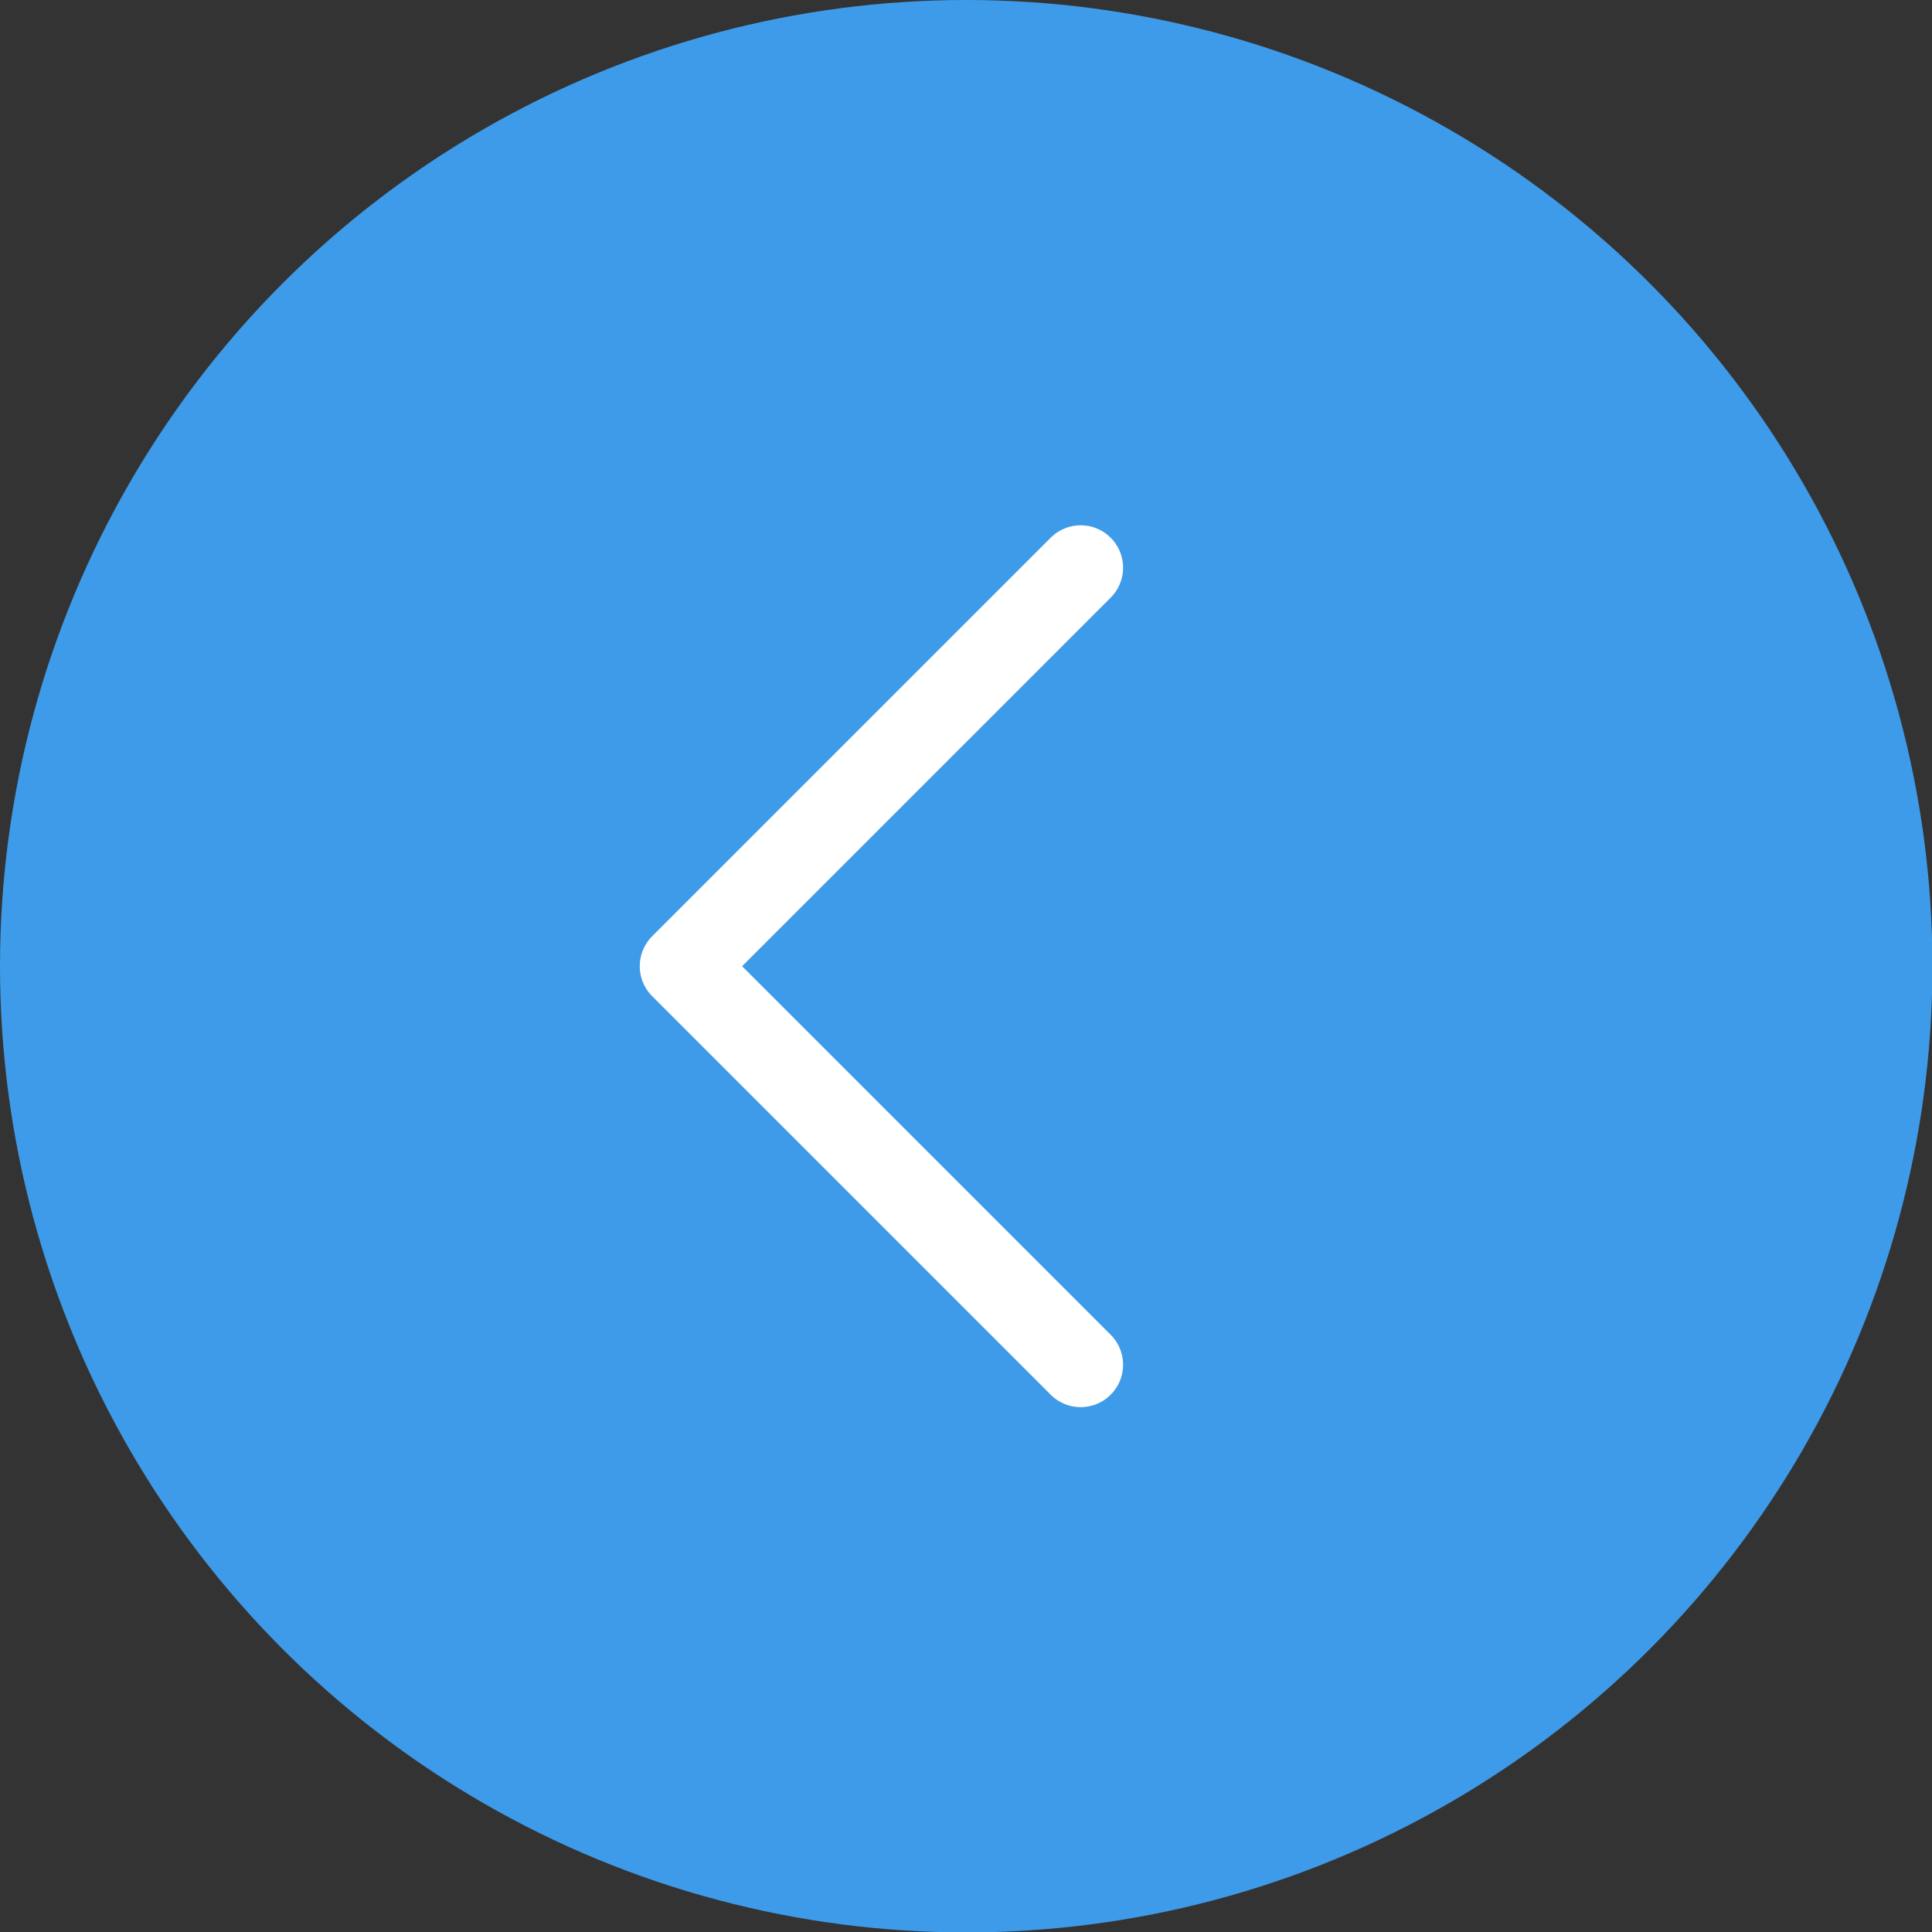 <?xml version="1.0" encoding="UTF-8"?> <svg xmlns="http://www.w3.org/2000/svg" viewBox="0 0 45.57 45.57"><rect x="0" y="0" width="45.57" height="45.57" fill="#333333" stroke="none"/> <g id="Слой_2" data-name="Слой 2"> <g id="Слой_1-2" data-name="Слой 1"> <circle cx="22.79" cy="22.79" r="22.79" style="fill:#3e9be9"></circle> <polyline points="25.49 32.19 16.09 22.79 25.49 13.39" style="fill:none;stroke:#fff;stroke-linecap:round;stroke-linejoin:round;stroke-width:2px"></polyline> </g> </g> </svg> 